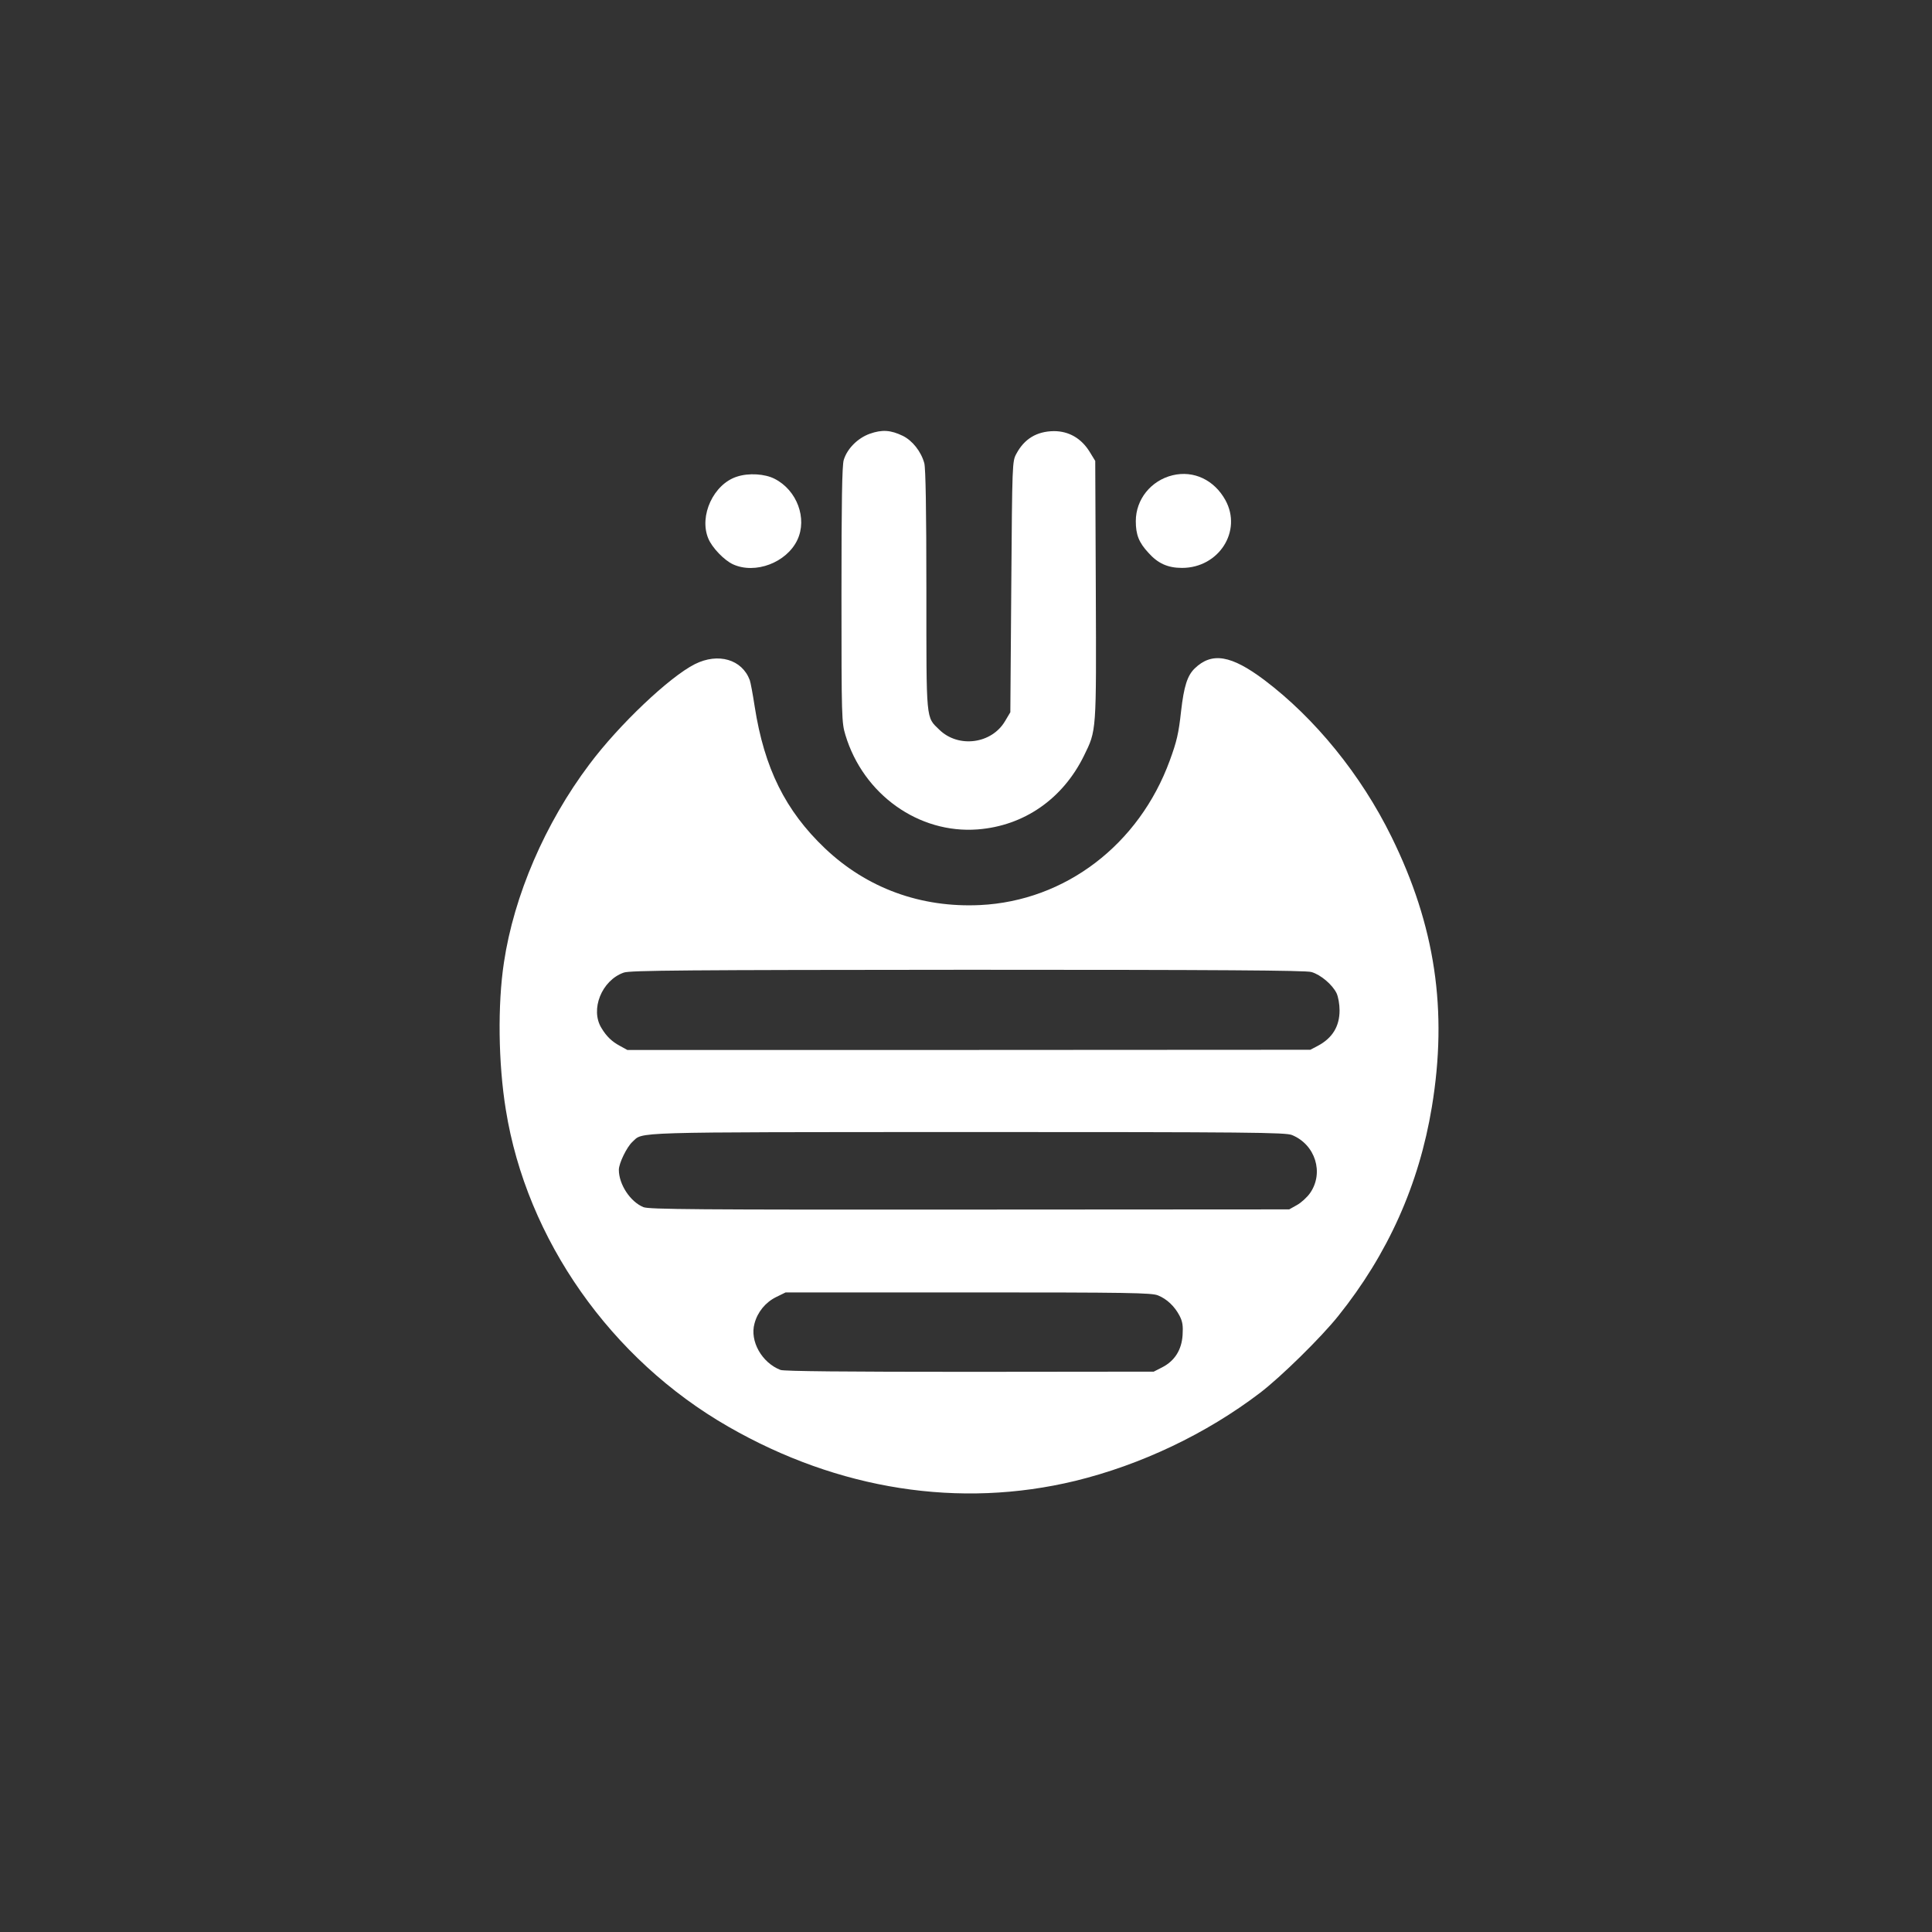 <?xml version="1.0" standalone="no"?>
<!DOCTYPE svg PUBLIC "-//W3C//DTD SVG 20010904//EN"
 "http://www.w3.org/TR/2001/REC-SVG-20010904/DTD/svg10.dtd">
<svg version="1.0" xmlns="http://www.w3.org/2000/svg"
 width="1024pt" height="1024pt" viewBox="0 0 1024 1024"
 preserveAspectRatio="xMidYMid meet">

<rect x="0" y="0" width="1024" height="1024" fill="#333333" stroke="none"/>

<g transform="translate(0,1024) scale(0.1,-0.1)"
fill="#ffffff" stroke="none">
<path d="M4610 7941 c-64 -23 -120 -79 -138 -139 -9 -29 -12 -224 -12 -715 0
-655 1 -677 21 -743 95 -315 389 -524 701 -500 246 19 451 162 563 390 67 137
66 119 63 878 l-3 685 -30 49 c-44 71 -110 109 -189 109 -91 -1 -157 -41 -199
-120 -22 -40 -22 -48 -27 -705 l-5 -665 -28 -47 c-71 -121 -247 -144 -348 -46
-72 70 -69 36 -69 740 0 431 -4 646 -11 673 -17 62 -63 120 -114 145 -64 31
-110 34 -175 11z"/>
<path d="M3907 7714 c-125 -39 -203 -208 -153 -328 20 -49 85 -116 131 -137
118 -54 284 9 341 129 54 114 -2 264 -120 324 -52 27 -138 32 -199 12z"/>
<path d="M6215 7721 c-115 -28 -195 -128 -195 -243 0 -72 16 -113 67 -168 50
-56 102 -80 178 -80 195 0 320 195 230 359 -59 107 -168 159 -280 132z"/>
<path d="M3683 6720 c-135 -68 -402 -321 -559 -531 -235 -312 -400 -696 -453
-1050 -34 -223 -30 -536 10 -781 110 -687 557 -1323 1180 -1680 583 -335 1226
-435 1838 -287 348 85 694 249 980 467 110 84 323 293 414 407 263 328 428
696 496 1107 85 513 18 962 -214 1433 -161 328 -405 628 -674 831 -176 132
-278 149 -369 61 -39 -38 -57 -95 -72 -226 -13 -119 -23 -161 -60 -262 -163
-446 -554 -744 -1005 -766 -314 -15 -600 89 -823 301 -209 199 -321 424 -372
751 -10 66 -22 129 -26 140 -41 110 -167 147 -291 85z m3268 -1632 c49 -14
111 -67 133 -112 9 -19 16 -59 16 -91 0 -85 -38 -147 -115 -188 l-40 -21
-1810 -1 -1810 0 -40 22 c-41 22 -70 49 -97 94 -61 98 1 253 118 294 33 12
330 14 1823 15 1326 0 1794 -3 1822 -12z m-103 -864 c124 -51 170 -200 96
-307 -16 -23 -48 -52 -70 -64 l-41 -23 -1694 -1 c-1459 -1 -1700 1 -1729 13
-70 29 -130 121 -130 198 0 34 42 120 71 147 61 55 -48 52 1777 53 1499 0
1687 -2 1720 -16z m-710 -850 c47 -19 88 -58 114 -108 16 -31 19 -53 16 -102
-5 -79 -42 -137 -108 -171 l-45 -23 -975 -1 c-660 0 -984 3 -1003 10 -99 38
-164 153 -138 246 16 61 58 112 114 140 l51 25 968 0 c853 0 973 -2 1006 -16z"/>
</g>
</svg>
